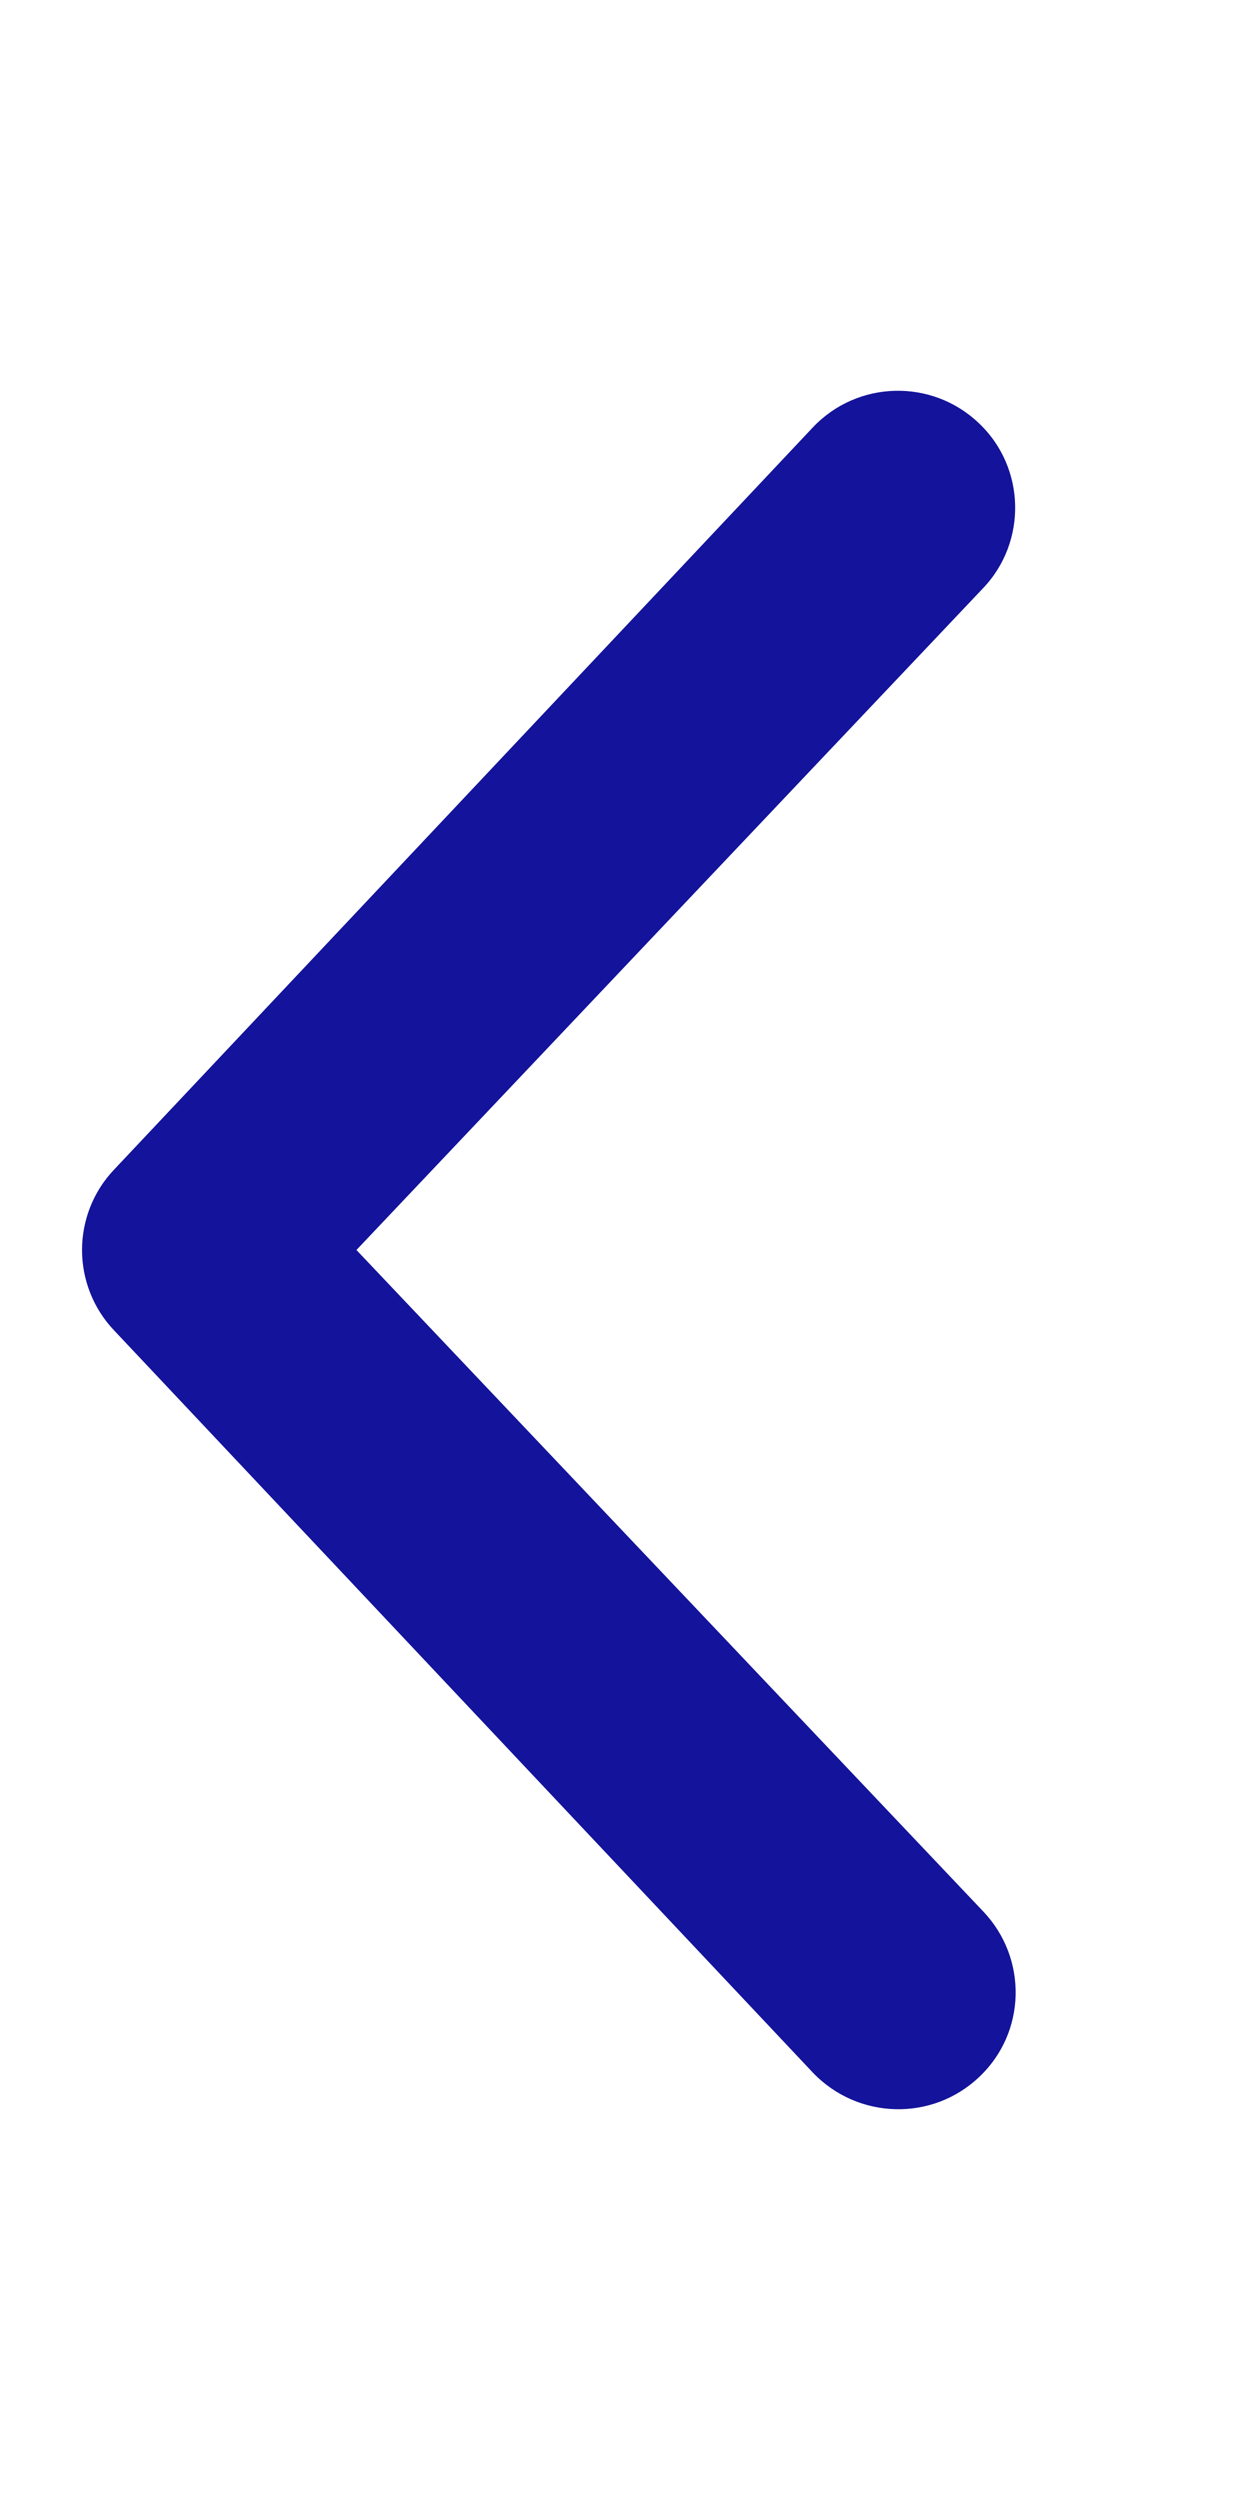 <?xml version="1.0" encoding="utf-8"?>
<!-- Generator: Adobe Illustrator 26.0.3, SVG Export Plug-In . SVG Version: 6.00 Build 0)  -->
<svg version="1.1" id="Layer_1" xmlns="http://www.w3.org/2000/svg" xmlns:xlink="http://www.w3.org/1999/xlink" x="0px" y="0px"
	 viewBox="0 0 256 512" style="enable-background:new 0 0 256 512;" xml:space="preserve">
<style type="text/css">
	.st0{fill:#13139B;}
</style>
<path class="st0" d="M166.5,424.5l-143.1-152c-4.4-4.6-6.6-10.6-6.6-16.5s2.2-11.9,6.6-16.5l143.1-152c9.1-9.6,24.3-10,33.9-0.9
	c9.7,9.1,10,24.4,0.9,33.9L73,256l128.4,135.5c9.1,9.6,8.8,24.8-0.9,33.9C190.9,434.5,175.7,434.1,166.5,424.5z"/>
</svg>
